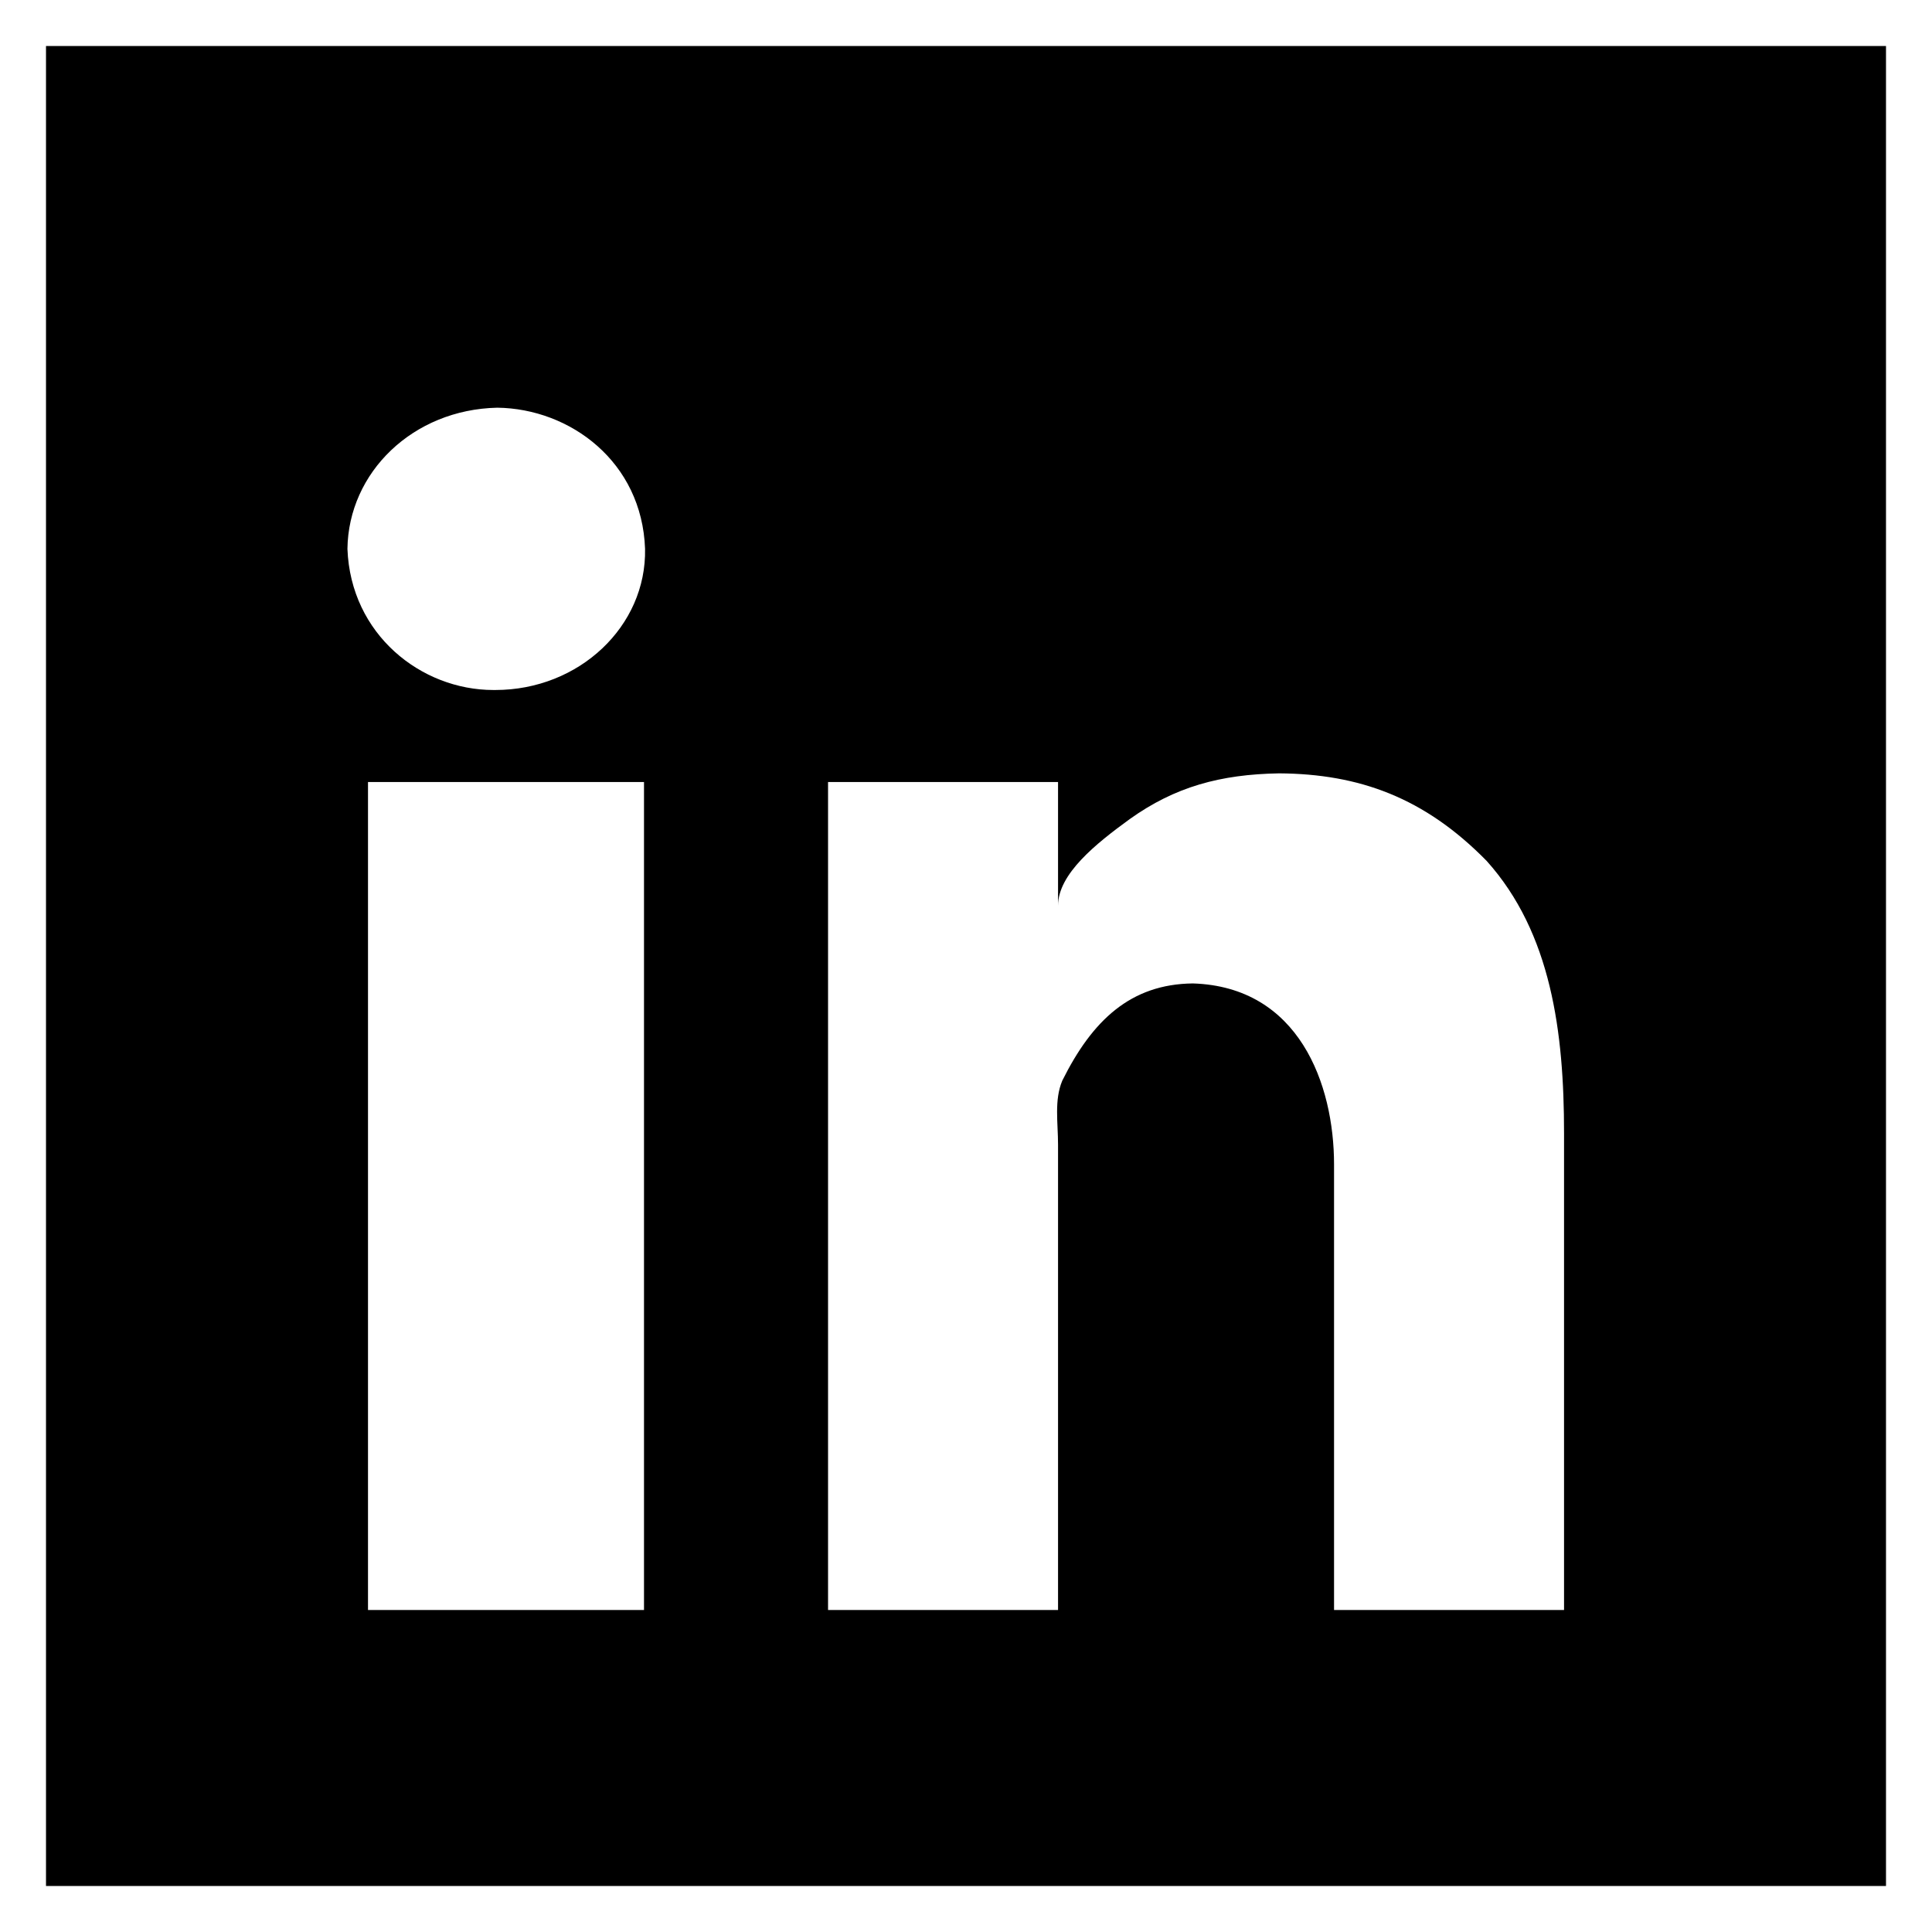 <?xml version="1.0" encoding="utf-8"?>
<!-- Generator: Adobe Illustrator 16.0.4, SVG Export Plug-In . SVG Version: 6.00 Build 0)  -->
<!DOCTYPE svg PUBLIC "-//W3C//DTD SVG 1.1 Tiny//EN" "http://www.w3.org/Graphics/SVG/1.1/DTD/svg11-tiny.dtd">
<svg version="1.1" baseProfile="tiny" id="Layer_1" xmlns:x="http://ns.adobe.com/Extensibility/1.0/" xmlns:i="http://ns.adobe.com/AdobeIllustrator/10.0/" xmlns:graph="http://ns.adobe.com/Graphs/1.0/"
	 xmlns="http://www.w3.org/2000/svg" xmlns:xlink="http://www.w3.org/1999/xlink" xmlns:a="http://ns.adobe.com/AdobeSVGViewerExtensions/3.0/"
	 x="0px" y="0px" width="42px" height="42px" viewBox="-0.5 0.5 42 42" xml:space="preserve">
<path d="M0.5,1.5v40h40v-40H0.5z M10.31,9.363c1.585,0.019,3.146,1.176,3.213,3.068c0.034,1.683-1.433,3.069-3.255,3.069h-0.043
	c-1.568,0-3.102-1.204-3.172-3.068C7.075,10.769,8.474,9.403,10.31,9.363z M27.307,17.312c1.742,0.012,3.162,0.527,4.512,1.904
	c1.406,1.567,1.682,3.726,1.682,5.919V35.5h-5v-9.686c0-1.744-0.762-3.863-3.07-3.935c-1.352,0.015-2.186,0.802-2.838,2.114
	c-0.178,0.424-0.092,0.91-0.092,1.395V35.5h-5v-18h5v2.689c0-0.695,0.832-1.354,1.559-1.883
	C25.043,17.604,26.029,17.334,27.307,17.312z M7.5,17.5h6v18h-6V17.5z"/>
</svg>
